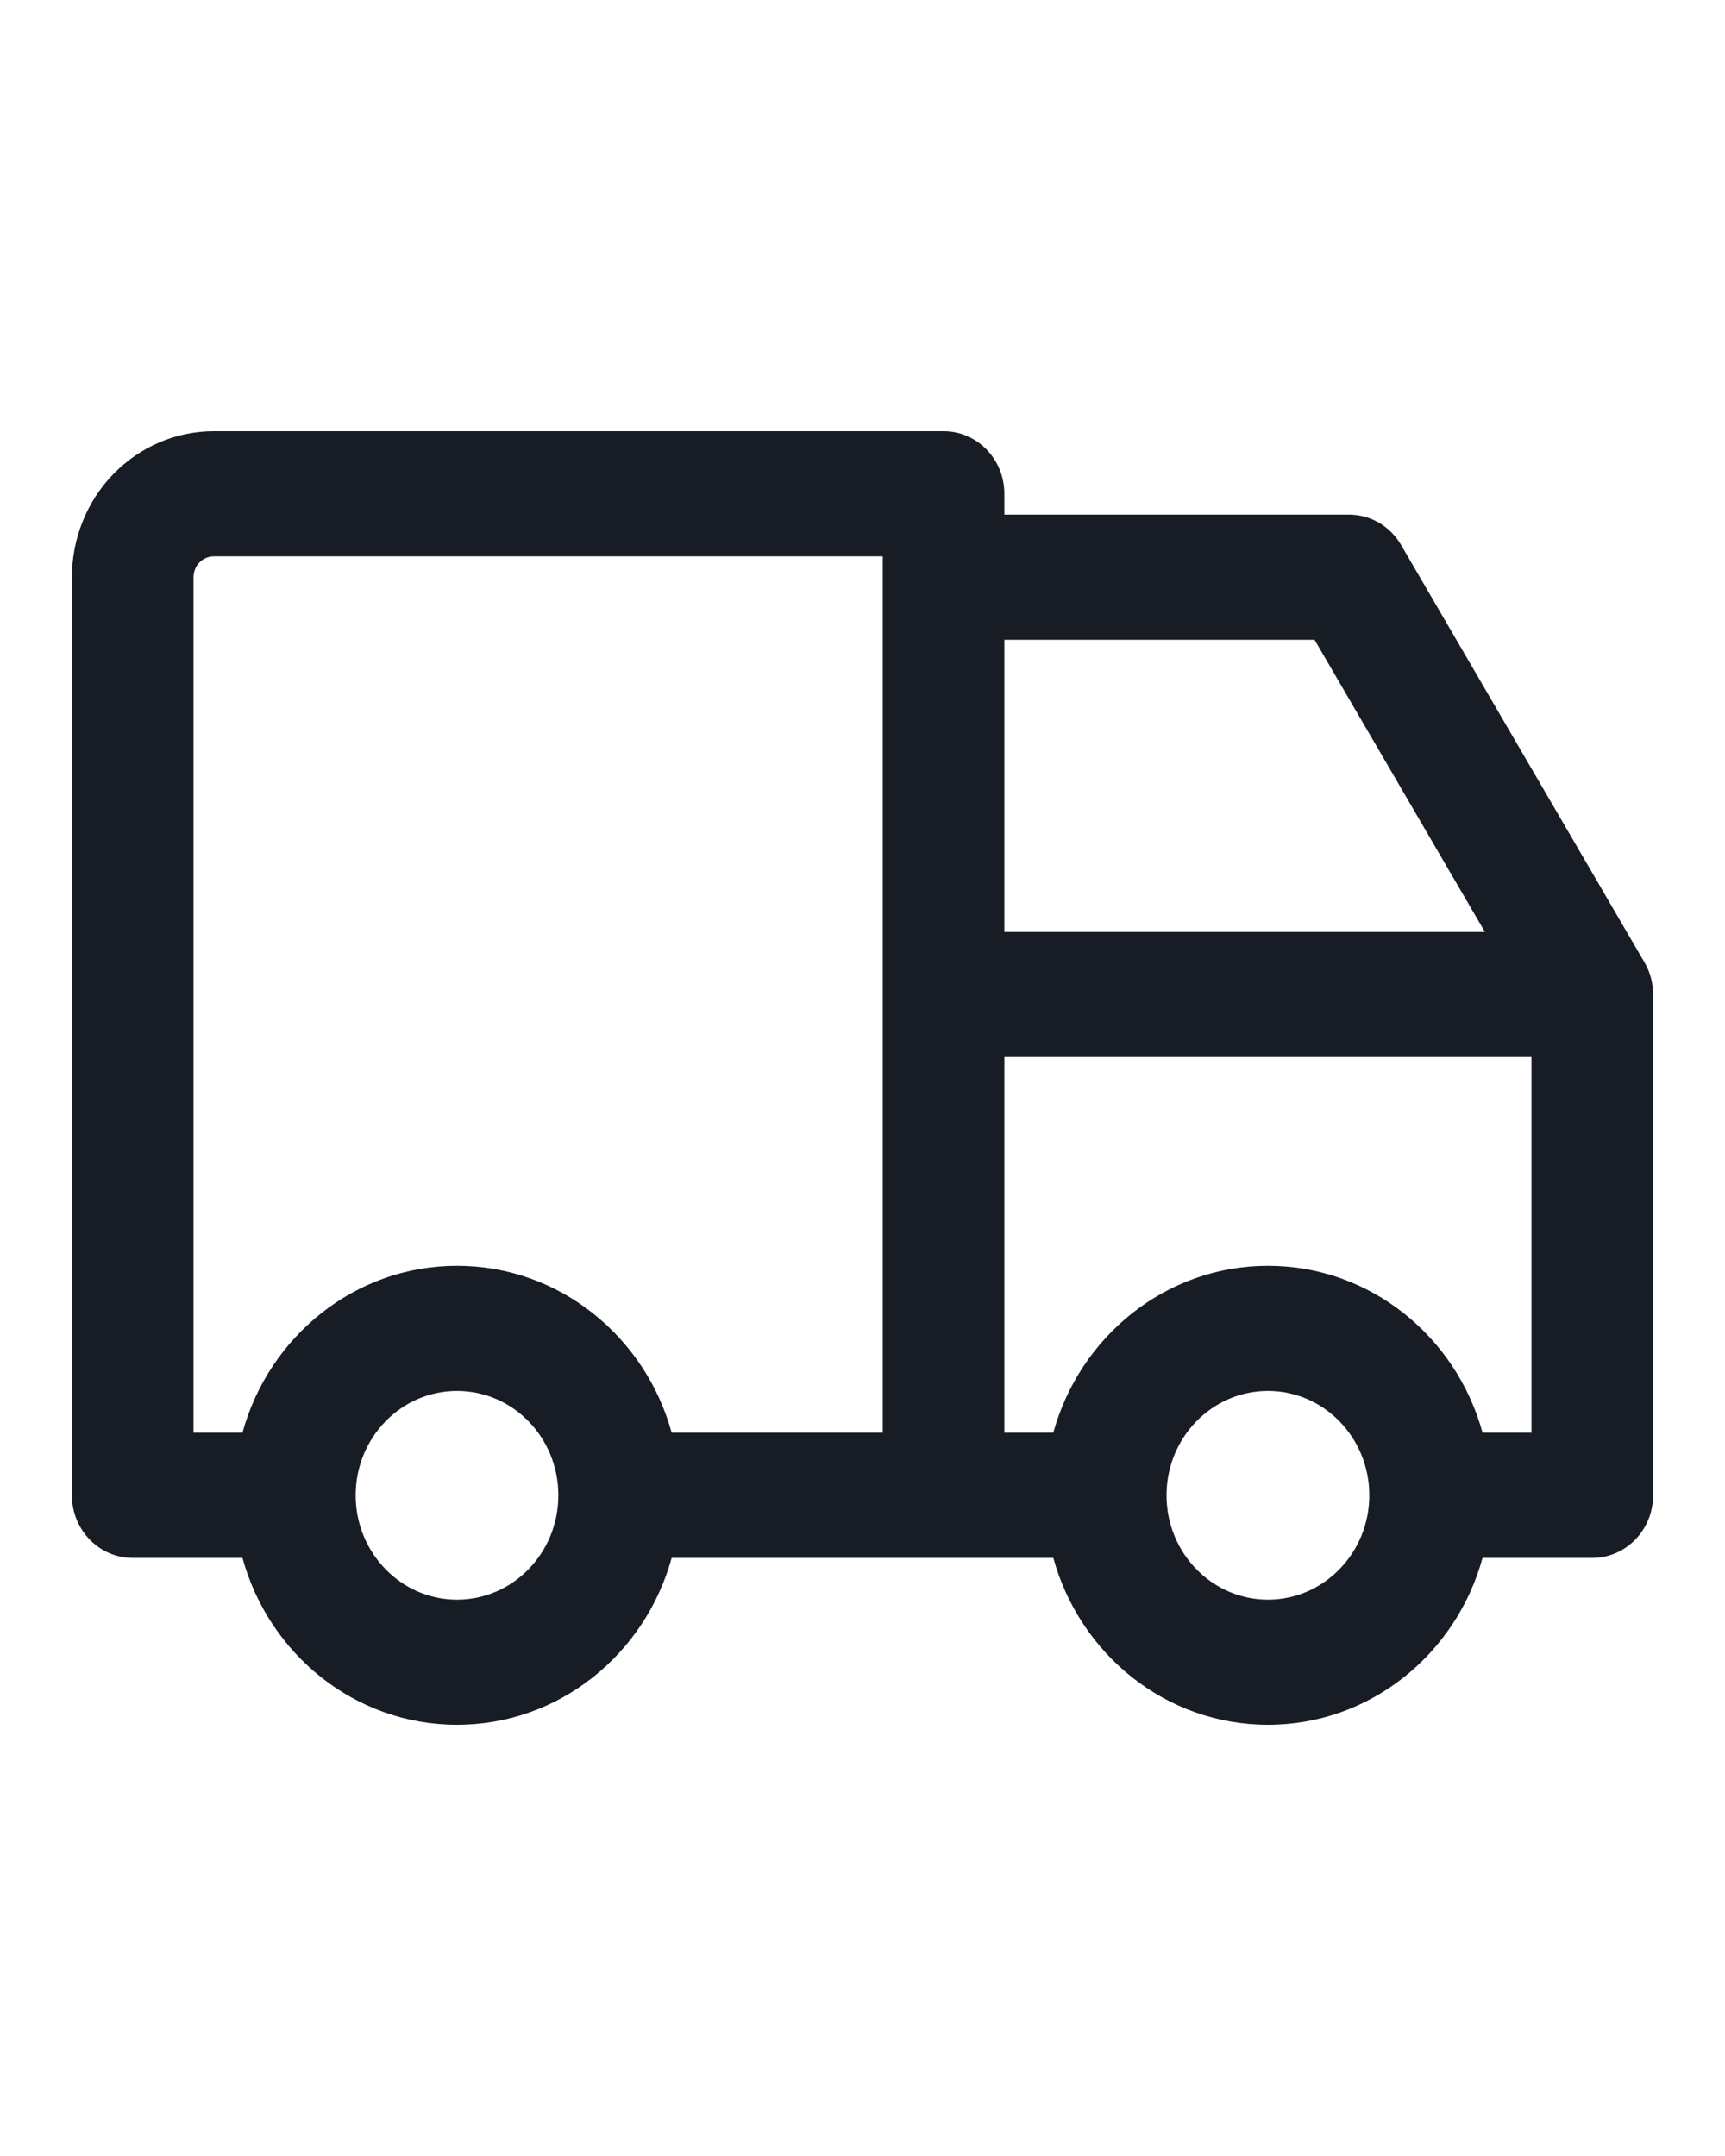 <svg width="16" height="20" viewBox="0 0 16 20" fill="none" xmlns="http://www.w3.org/2000/svg">
<path fill-rule="evenodd" clip-rule="evenodd" d="M1.983 5.161C1.933 5.161 1.885 5.182 1.85 5.218C1.815 5.254 1.795 5.304 1.795 5.355V13.29H2.249C2.494 12.397 3.293 11.742 4.239 11.742C5.186 11.742 5.984 12.397 6.23 13.29H8.188V5.161H1.983ZM9.316 4.774V4.581C9.316 4.26 9.064 4 8.752 4H1.983C1.634 4 1.299 4.143 1.052 4.397C0.805 4.651 0.667 4.996 0.667 5.355V13.871C0.667 14.192 0.919 14.452 1.231 14.452H2.249C2.494 15.345 3.293 16 4.239 16C5.186 16 5.984 15.345 6.23 14.452H9.77C10.016 15.345 10.814 16 11.761 16C12.707 16 13.506 15.345 13.751 14.452H14.769C15.081 14.452 15.333 14.192 15.333 13.871V9.226C15.333 9.121 15.306 9.017 15.253 8.927L12.996 5.056C12.895 4.881 12.711 4.774 12.513 4.774H9.316ZM9.316 5.935V8.645H13.773L12.193 5.935H9.316ZM14.205 9.806H9.316V13.29H9.77C10.016 12.397 10.814 11.742 11.761 11.742C12.707 11.742 13.506 12.397 13.751 13.29H14.205V9.806ZM4.239 12.903C3.72 12.903 3.299 13.336 3.299 13.871C3.299 14.405 3.72 14.839 4.239 14.839C4.759 14.839 5.179 14.405 5.179 13.871C5.179 13.336 4.759 12.903 4.239 12.903ZM11.761 12.903C11.241 12.903 10.82 13.336 10.82 13.871C10.82 14.405 11.241 14.839 11.761 14.839C12.28 14.839 12.701 14.405 12.701 13.871C12.701 13.336 12.28 12.903 11.761 12.903Z" fill="#181D25"/>
</svg>
